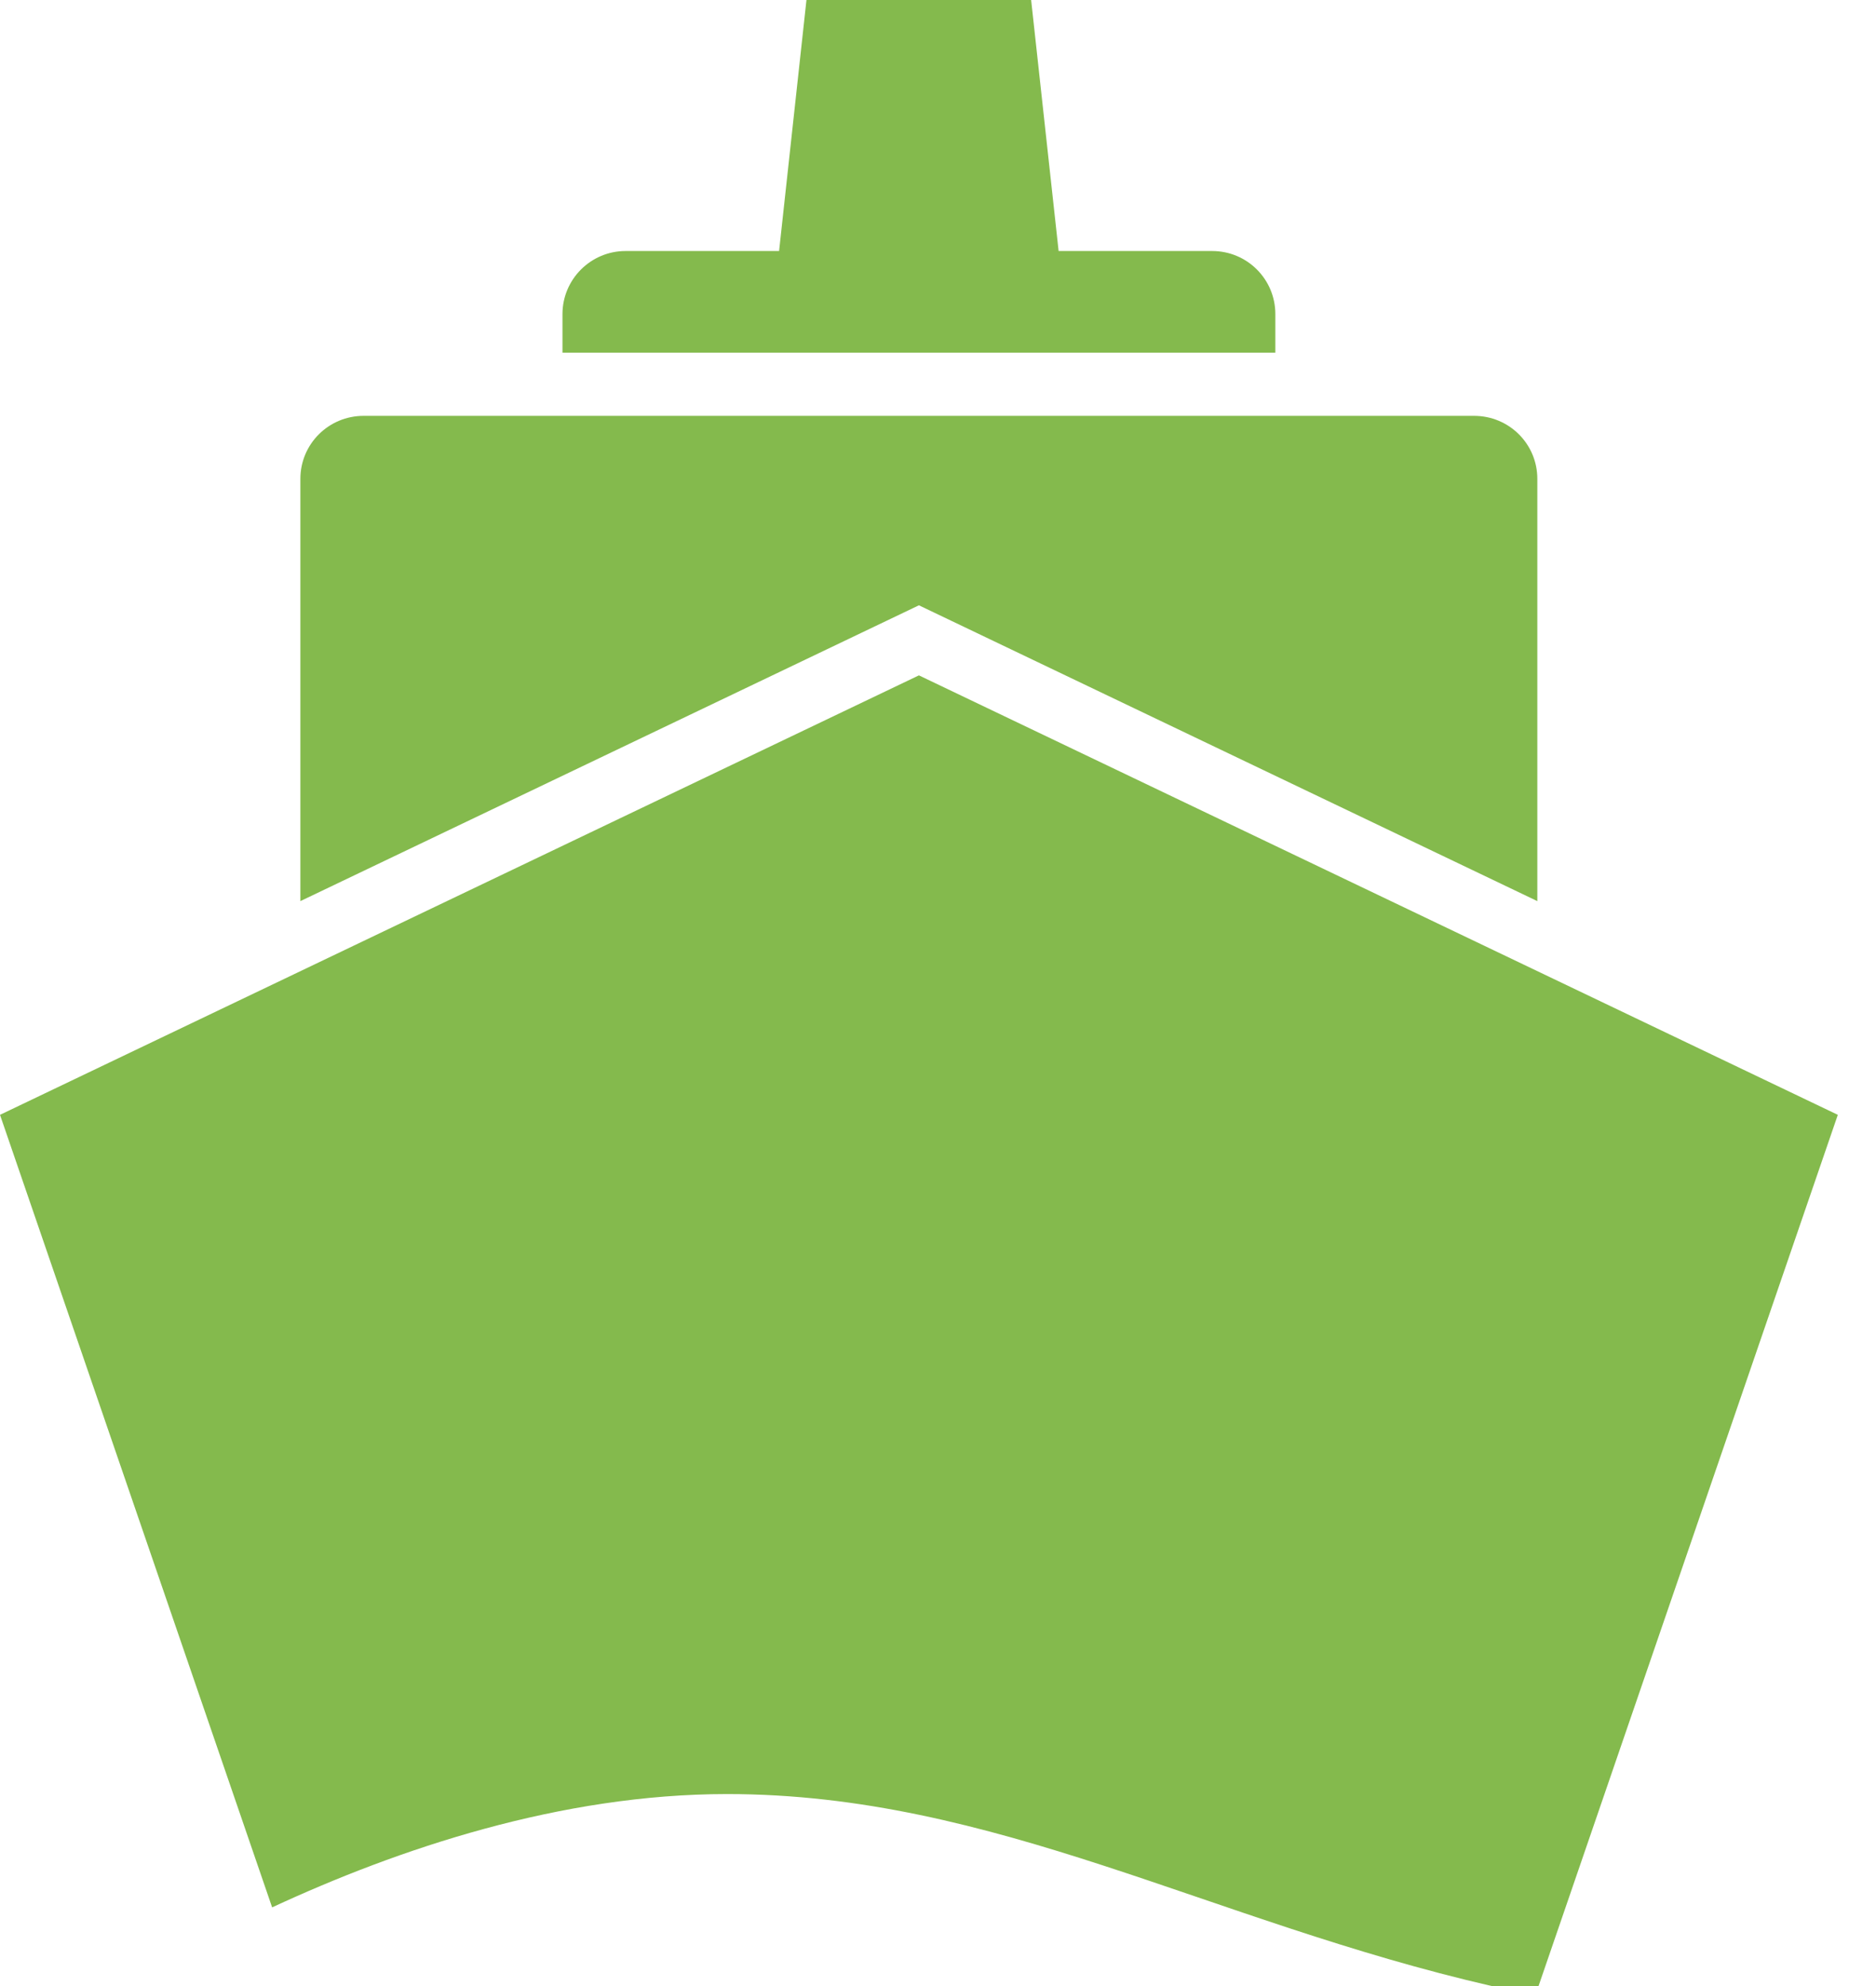 <?xml version="1.0" encoding="UTF-8"?>
<svg width="17px" height="18px" viewBox="0 0 17 18" version="1.1" xmlns="http://www.w3.org/2000/svg" xmlns:xlink="http://www.w3.org/1999/xlink">
    <!-- Generator: Sketch 61.1 (89650) - https://sketch.com -->
    <title>shipv2</title>
    <desc>Created with Sketch.</desc>
    <g id="exploration" stroke="none" stroke-width="1" fill="none" fill-rule="evenodd">
        <g id="Decisionpage-Copy" transform="translate(-37, -574)" fill="#84BA4D" fill-rule="nonzero">
            <g id="Group-5" transform="translate(15, 479)">
                <g id="Dreamlines-Highlights">
                    <g id="shipv2" transform="translate(22, 95)">
                        <path d="M5.097,3.769 L3.295,3.769 C2.978,3.769 2.722,4.024 2.722,4.34 L2.722,8.167 L8.327,5.486 L13.931,8.167 L13.931,4.34 C13.931,4.024 13.676,3.769 13.358,3.769 L11.557,3.769 M11.557,3.196 L11.557,2.847 C11.557,2.531 11.302,2.275 10.984,2.275 L9.593,2.275 L9.344,0 L7.308,0 L7.06,2.275 L5.669,2.275 C5.354,2.275 5.097,2.531 5.097,2.847 L5.097,3.196 L11.557,3.196 Z M8.327,6.121 L0,10.104 L2.466,17.287 C3.61,16.756 5.082,16.26 6.589,16.26 C9.012,16.26 10.96,17.412 13.518,18 L13.942,18 L16.654,10.104 L8.327,6.121 Z" id="Shape"></path>
                    </g>
                </g>
            </g>
        </g>
    </g>
</svg>